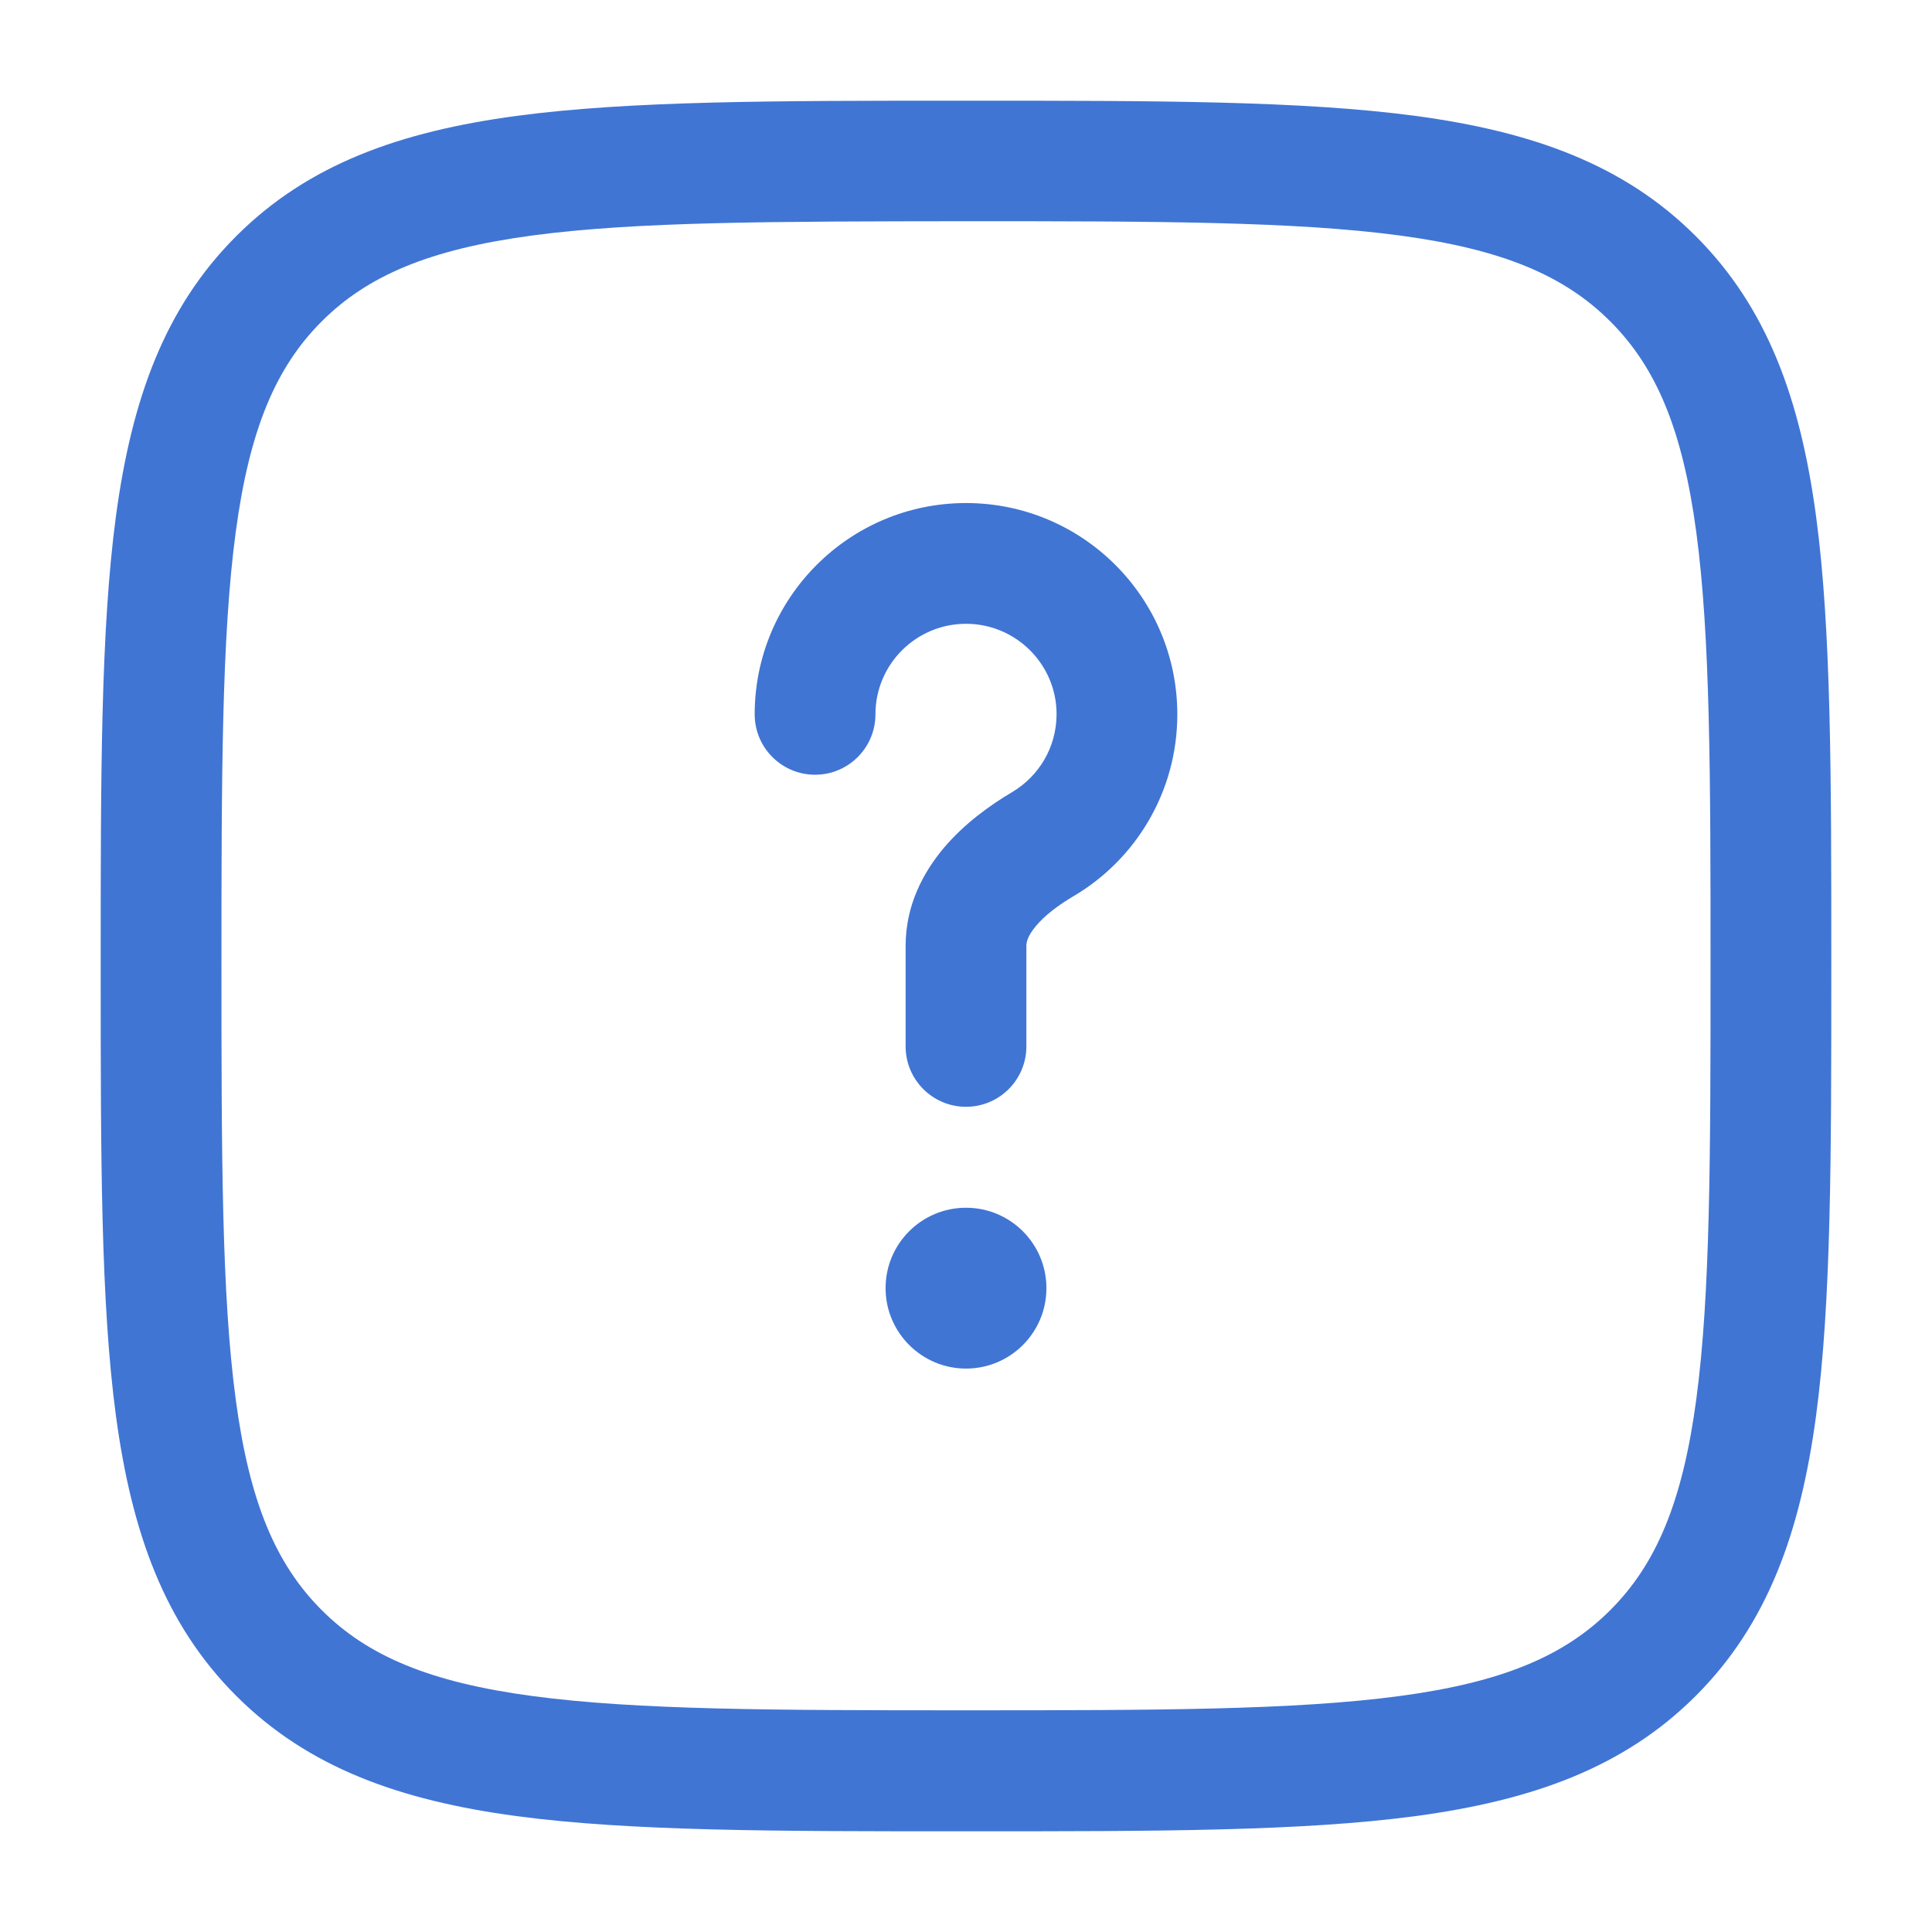 <?xml version="1.0" encoding="utf-8"?>
<!-- Generator: Adobe Illustrator 22.0.1, SVG Export Plug-In . SVG Version: 6.00 Build 0)  -->
<svg version="1.1" id="Layer_1" xmlns="http://www.w3.org/2000/svg" xmlns:xlink="http://www.w3.org/1999/xlink" x="0px" y="0px"
	 viewBox="0 0 800 800" style="enable-background:new 0 0 800 800;" xml:space="preserve">
<style type="text/css">
	.st0{fill:#4075D4;}
</style>
<path class="st0" d="M400,258.3c-20.7,0-37.5,16.8-37.5,37.5c0,13.8-11.2,25-25,25s-25-11.2-25-25c0-48.3,39.2-87.5,87.5-87.5
	s87.5,39.2,87.5,87.5c0,32.1-17.3,60.2-43,75.3c-6.6,3.9-12,8.1-15.5,12.3c-3.4,4-4,6.7-4,8.2v41.7c0,13.8-11.2,25-25,25
	s-25-11.2-25-25v-41.7c0-16.9,7.4-30.5,15.9-40.6c8.4-9.9,18.9-17.5,28.2-23c11.1-6.6,18.4-18.6,18.4-32.3
	C437.5,275.1,420.7,258.3,400,258.3z"/>
<path class="st0" d="M400,566.7c18.4,0,33.3-14.9,33.3-33.3c0-18.4-14.9-33.3-33.3-33.3s-33.3,14.9-33.3,33.3
	C366.7,551.7,381.6,566.7,400,566.7z"/>
<path class="st0" d="M398.1,41.7h3.8c76.9,0,137.2,0,184.3,6.3c48.2,6.5,86.2,20,116,49.8s43.3,67.8,49.8,116
	c6.3,47,6.3,107.4,6.3,184.3v3.8c0,76.9,0,137.2-6.3,184.3c-6.5,48.2-20,86.2-49.8,116s-67.8,43.3-116,49.8
	c-47,6.3-107.3,6.3-184.3,6.3h-3.8c-76.9,0-137.2,0-184.3-6.3c-48.2-6.5-86.2-20-116-49.8C68,672.4,54.5,634.4,48,586.2
	c-6.3-47-6.3-107.3-6.3-184.3v-3.8c0-76.9,0-137.2,6.3-184.3c6.5-48.2,20-86.2,49.8-116s67.8-43.3,116-49.8
	C260.8,41.7,321.1,41.7,398.1,41.7z M220.5,97.5c-42.6,5.7-68.3,16.6-87.3,35.6s-29.9,44.7-35.6,87.3c-5.8,43.3-5.9,100.3-5.9,179.5
	c0,79.3,0.1,136.2,5.9,179.5c5.7,42.6,16.6,68.3,35.6,87.3s44.7,29.9,87.3,35.6c43.3,5.8,100.3,5.9,179.5,5.9
	c79.3,0,136.2-0.1,179.5-5.9c42.6-5.7,68.3-16.6,87.3-35.6s29.9-44.7,35.6-87.3c5.8-43.3,5.9-100.3,5.9-179.5
	c0-79.3-0.1-136.2-5.9-179.5c-5.7-42.6-16.6-68.3-35.6-87.3s-44.7-29.9-87.3-35.6c-43.3-5.8-100.3-5.9-179.5-5.9
	C320.7,91.7,263.8,91.7,220.5,97.5z"/>
</svg>
